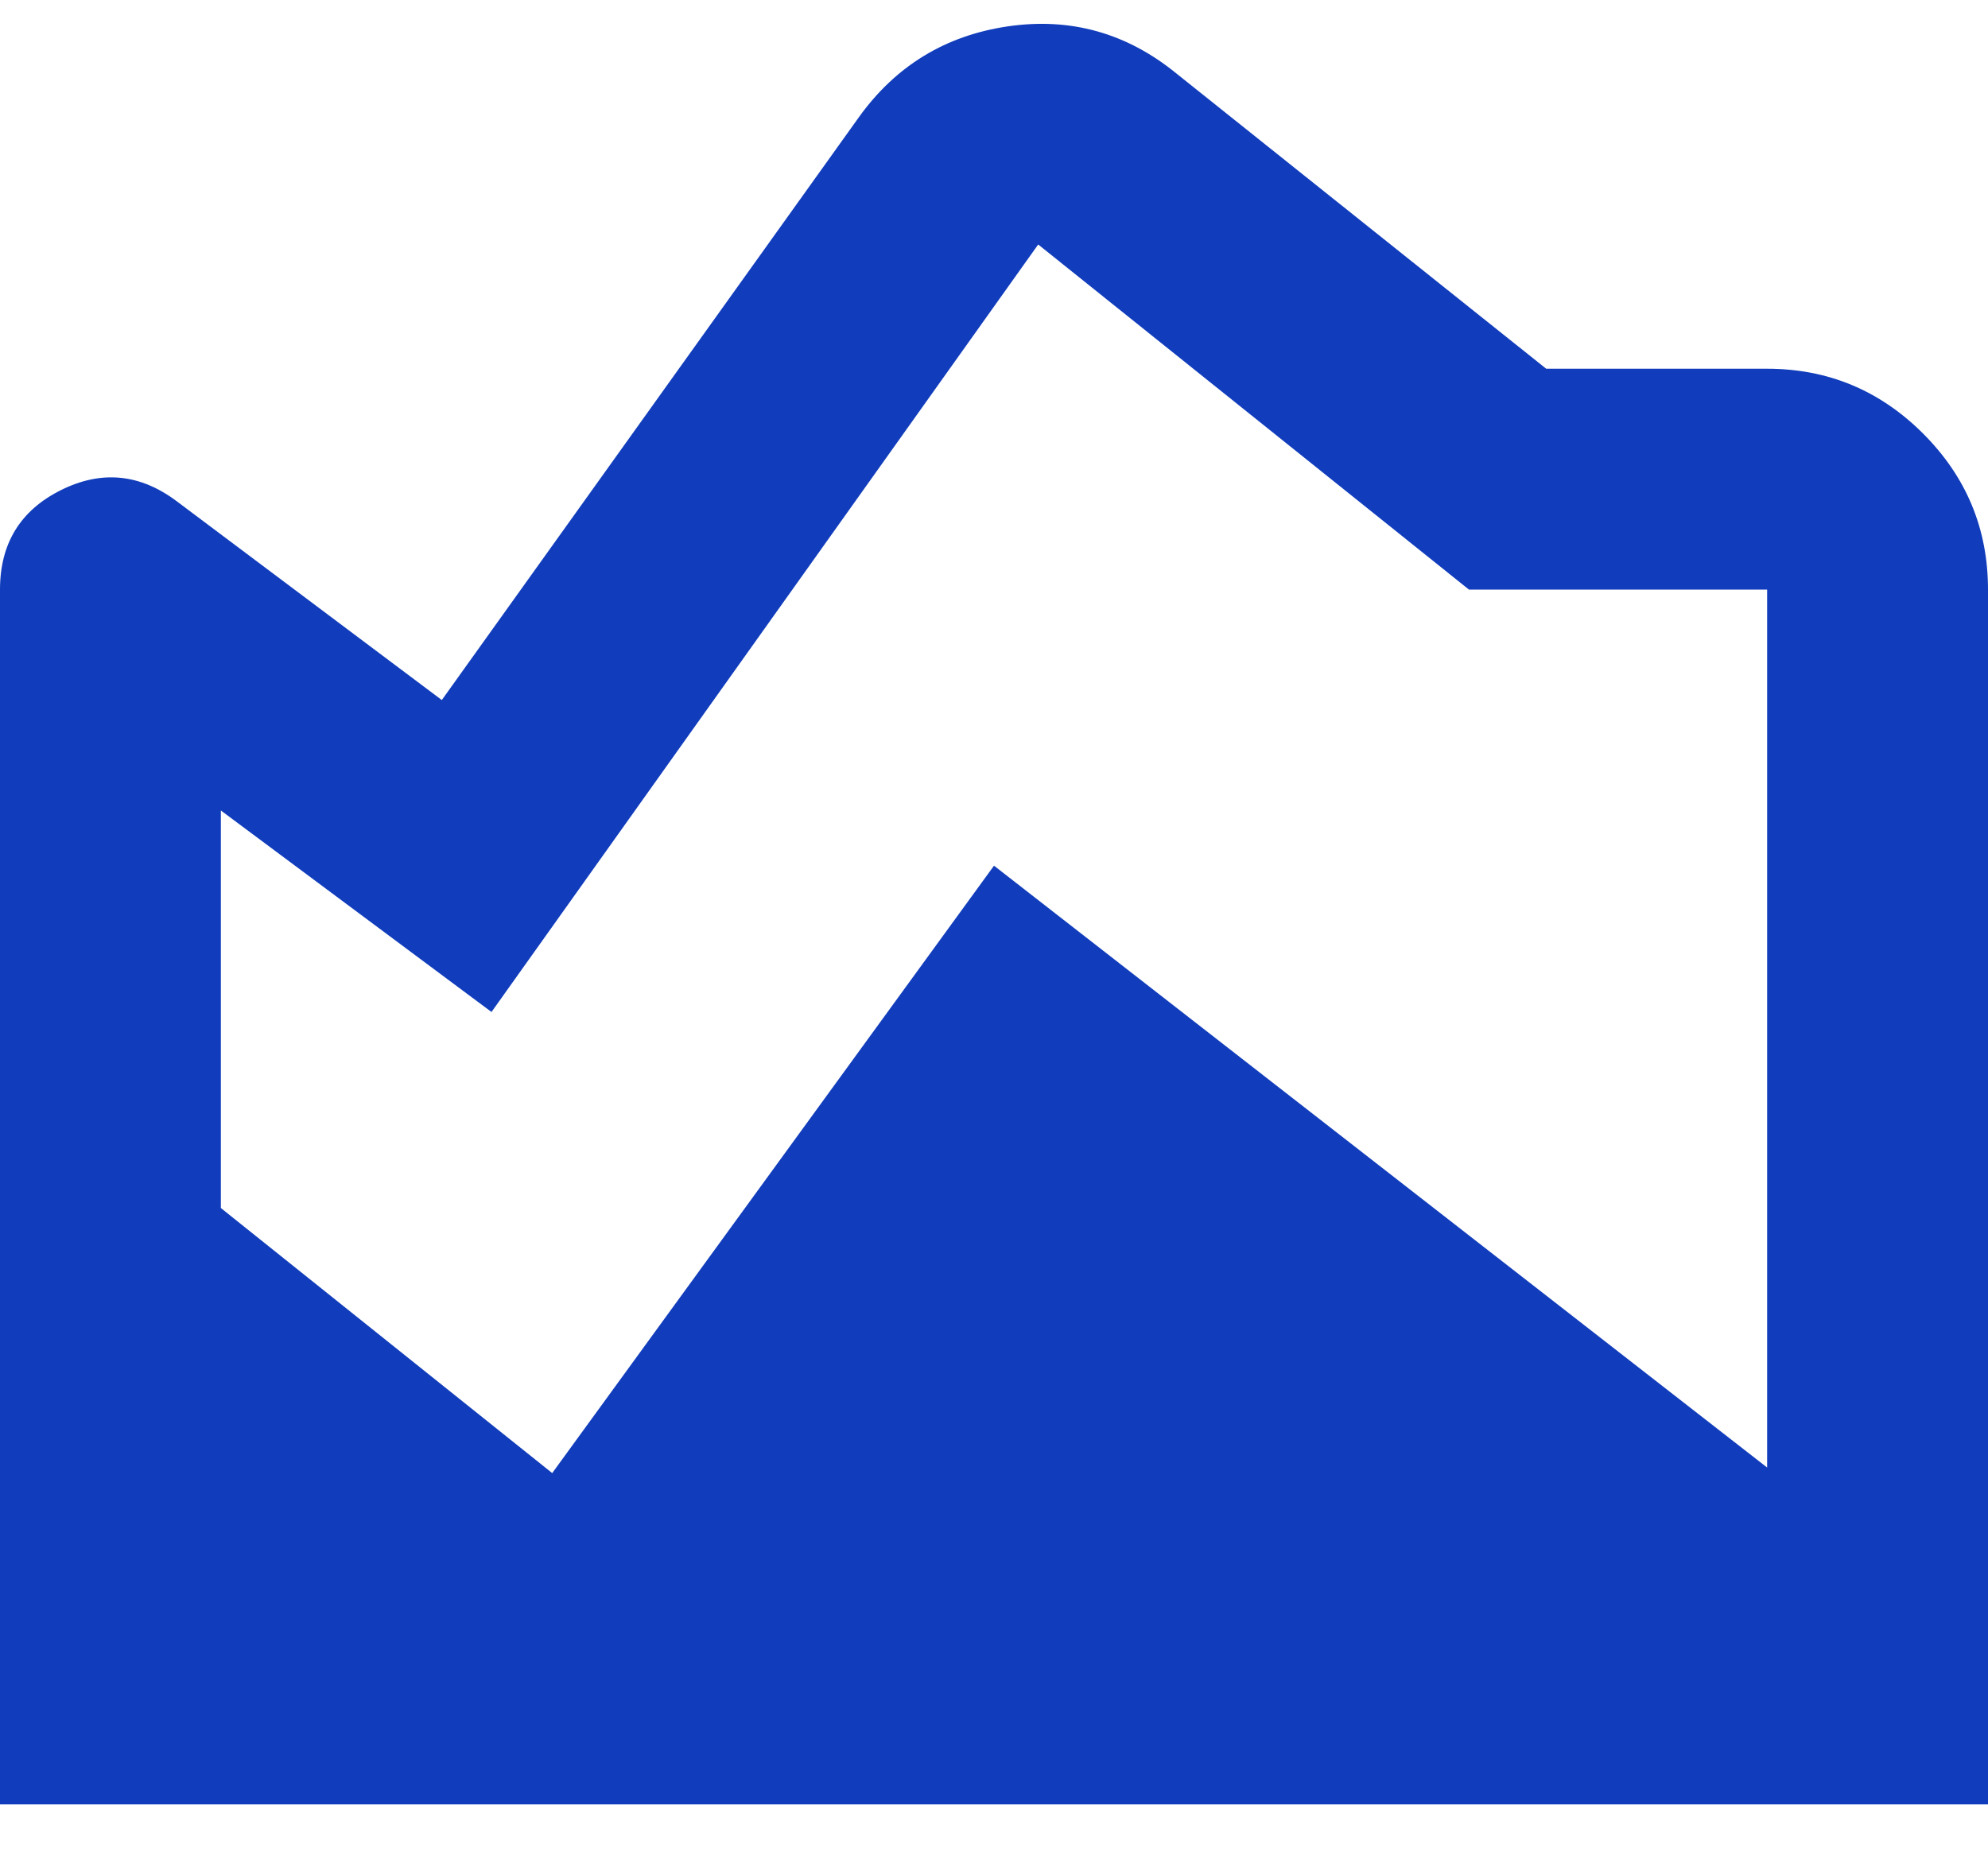 <svg width="30" height="28" viewBox="0 0 30 28" fill="none" xmlns="http://www.w3.org/2000/svg">
<path d="M17.75 1.107L23.333 5.565H26.667C27.583 5.565 28.368 5.891 29.021 6.544C29.674 7.197 30 7.982 30 8.898V27.232H0V8.898C0 8.204 0.306 7.704 0.917 7.398C1.528 7.093 2.111 7.148 2.667 7.565L6.667 10.565L12.958 1.773C13.514 0.996 14.264 0.537 15.208 0.398C16.153 0.26 17 0.496 17.75 1.107ZM3.333 12.232V18.232L8.333 22.232L15 13.065L26.667 22.148V8.898H22.167L15.667 3.69L7.417 15.273L3.333 12.232Z" fill="#113DBC"/>
</svg>
